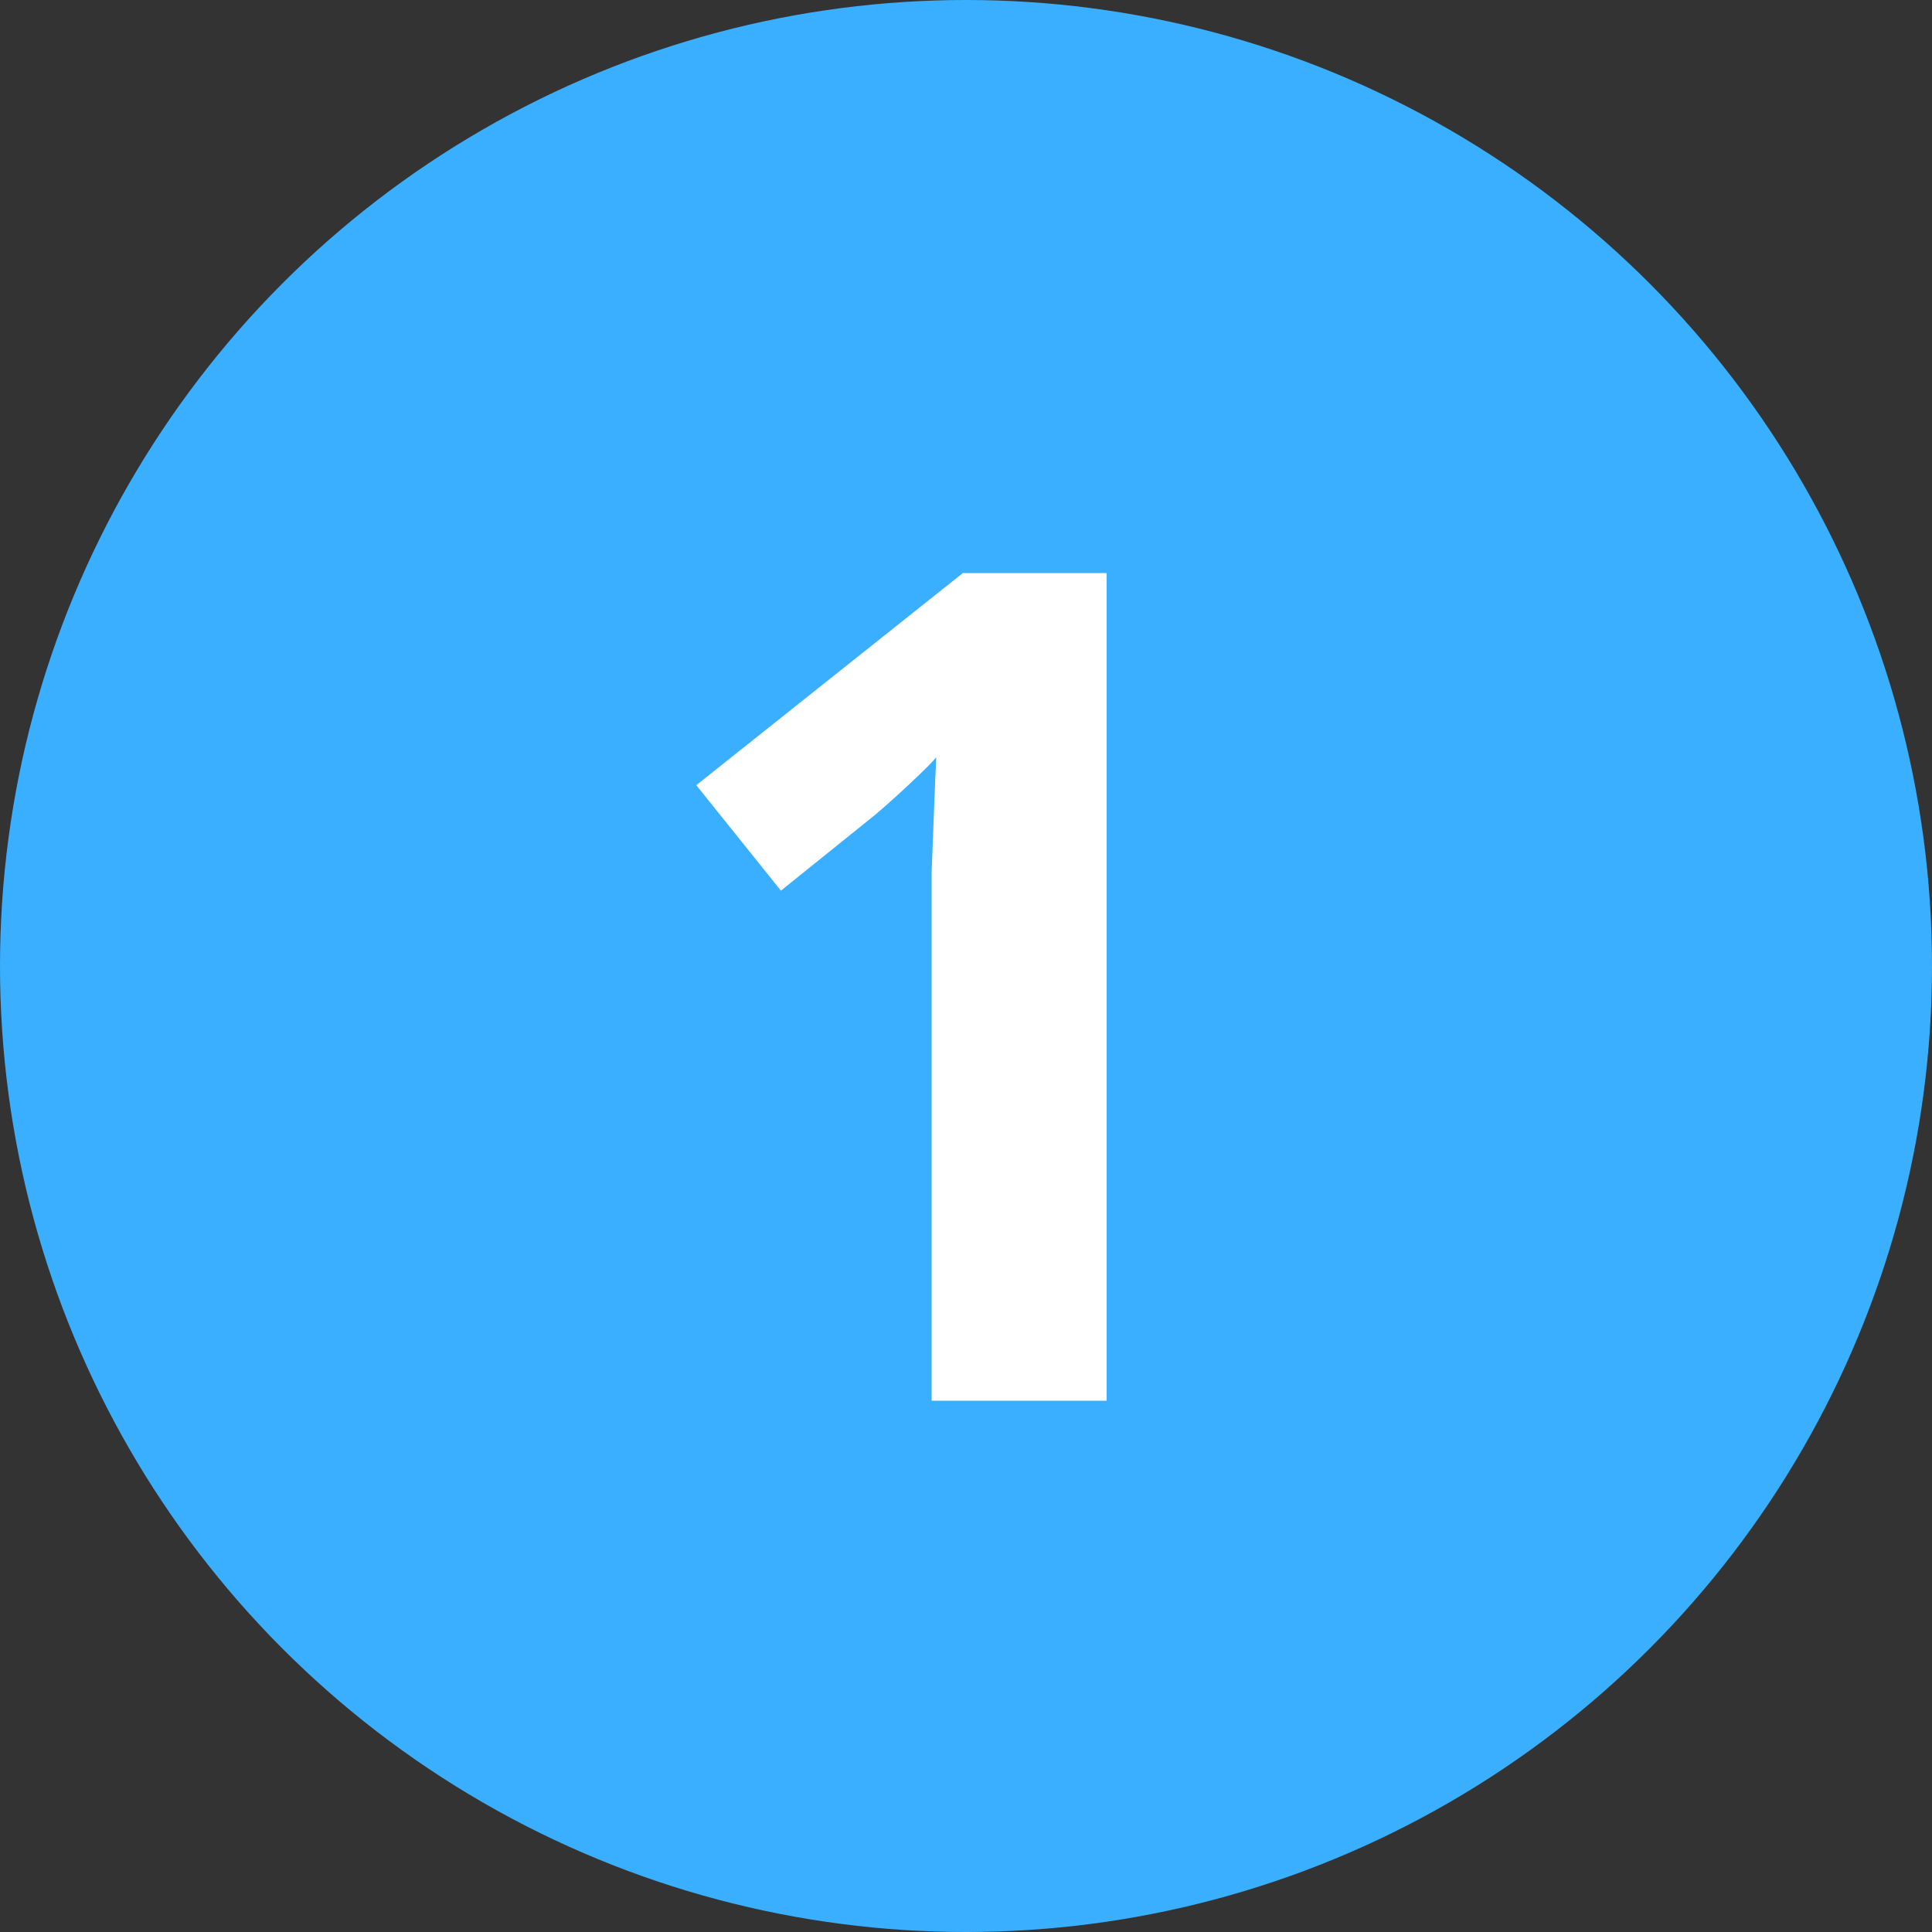 <?xml version="1.0" encoding="UTF-8"?> <svg xmlns="http://www.w3.org/2000/svg" width="40" height="40" viewBox="0 0 40 40" fill="none"><rect x="0" y="0" width="40" height="40" fill="#333333" stroke="none"/> <circle cx="20" cy="20" r="20" fill="#3AAFFF"></circle> <path d="M22.912 29H19.288V19.088C19.288 18.816 19.288 18.48 19.288 18.08C19.304 17.68 19.32 17.264 19.336 16.832C19.352 16.4 19.368 16.016 19.384 15.68C19.304 15.776 19.128 15.952 18.856 16.208C18.6 16.448 18.36 16.664 18.136 16.856L16.168 18.44L14.416 16.256L19.936 11.864H22.912V29Z" fill="white"></path> </svg> 